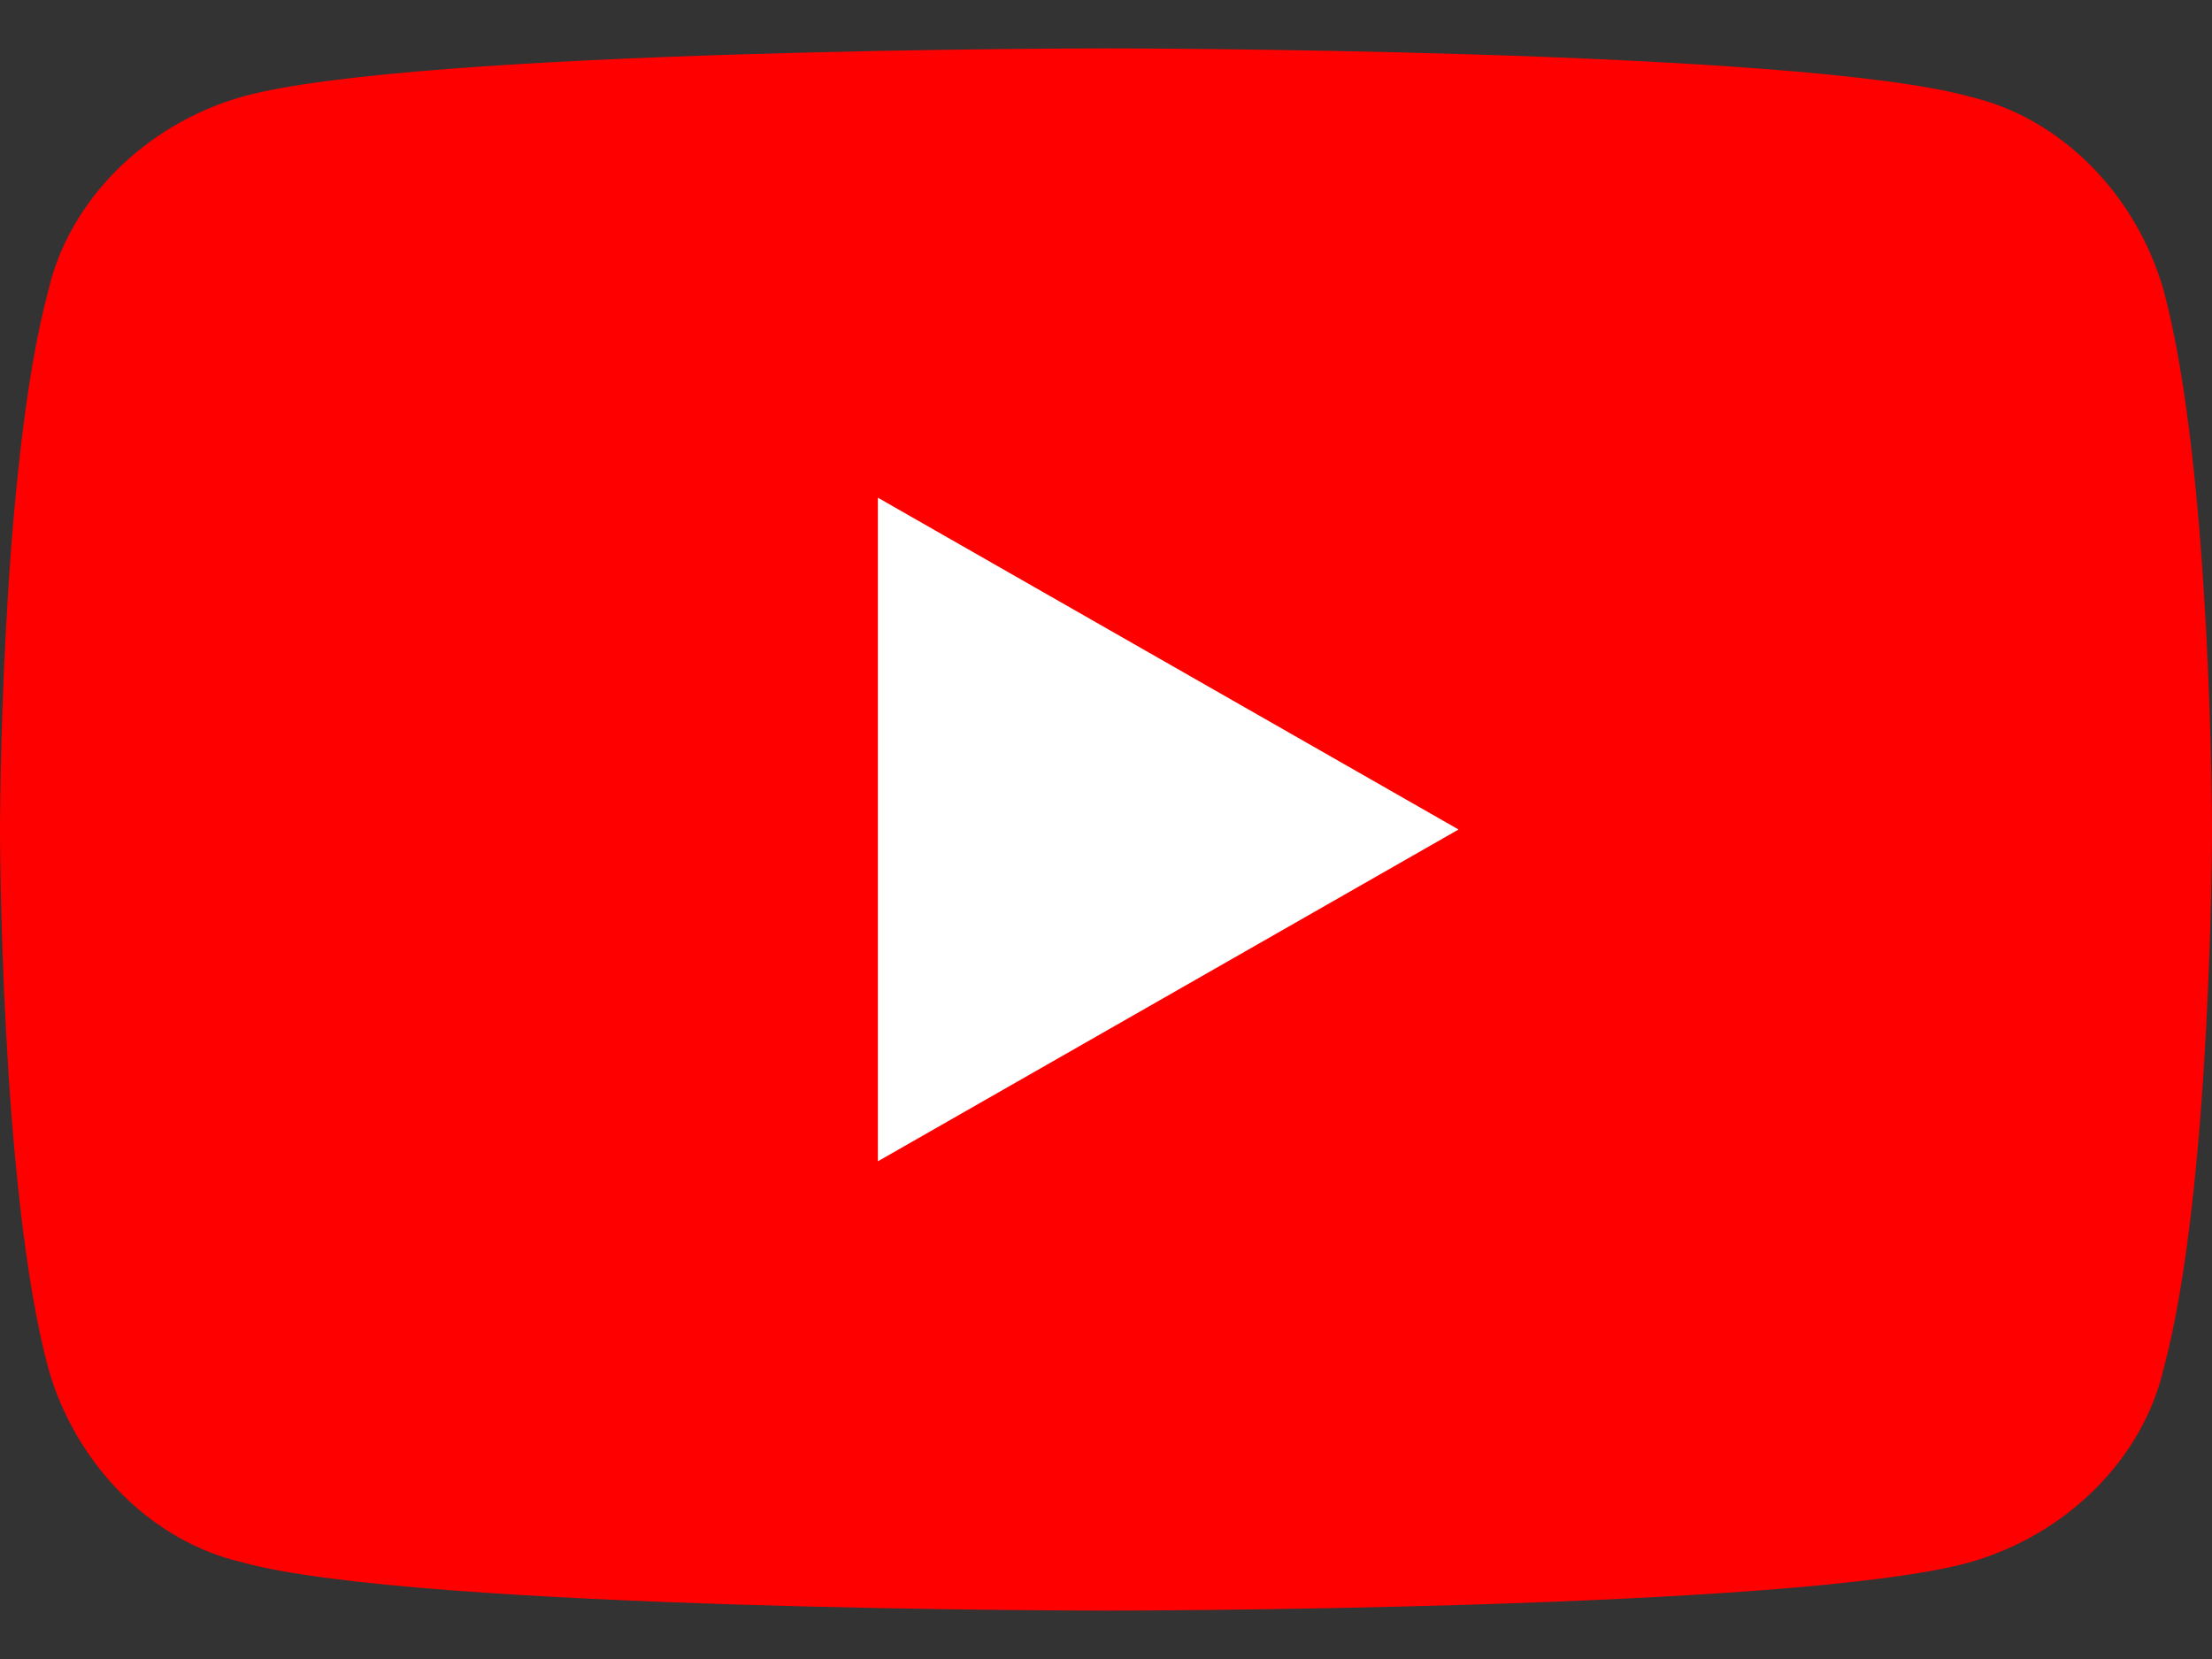 <?xml version="1.0" encoding="utf-8"?>
<!-- Generator: Adobe Illustrator 27.1.1, SVG Export Plug-In . SVG Version: 6.00 Build 0)  -->
<svg version="1.1" id="レイヤー_1" xmlns="http://www.w3.org/2000/svg" xmlns:xlink="http://www.w3.org/1999/xlink" x="0px"
	 y="0px" viewBox="0 0 32 24" style="enable-background:new 0 0 32 24;" xml:space="preserve">
<rect x="0" y="0" width="32" height="24" fill="#333333" stroke="none"/>
<style type="text/css">
	.st0{fill:#FF0000;}
	.st1{fill:#FFFFFF;}
</style>
<g>
	<path class="st0" d="M31.3,4.2c-0.4-1.4-1.5-2.5-2.8-2.8C26,0.7,16,0.7,16,0.7S6,0.7,3.5,1.4C2.1,1.8,1,2.9,0.7,4.2
		C0,6.8,0,12,0,12s0,5.2,0.7,7.8c0.4,1.4,1.5,2.5,2.8,2.8C6,23.3,16,23.3,16,23.3s10,0,12.5-0.7c1.4-0.4,2.5-1.5,2.8-2.8
		C32,17.2,32,12,32,12S32,6.8,31.3,4.2"/>
	<path class="st1" d="M12.7,16.8l8.4-4.8l-8.4-4.8V16.8z"/>
</g>
</svg>
